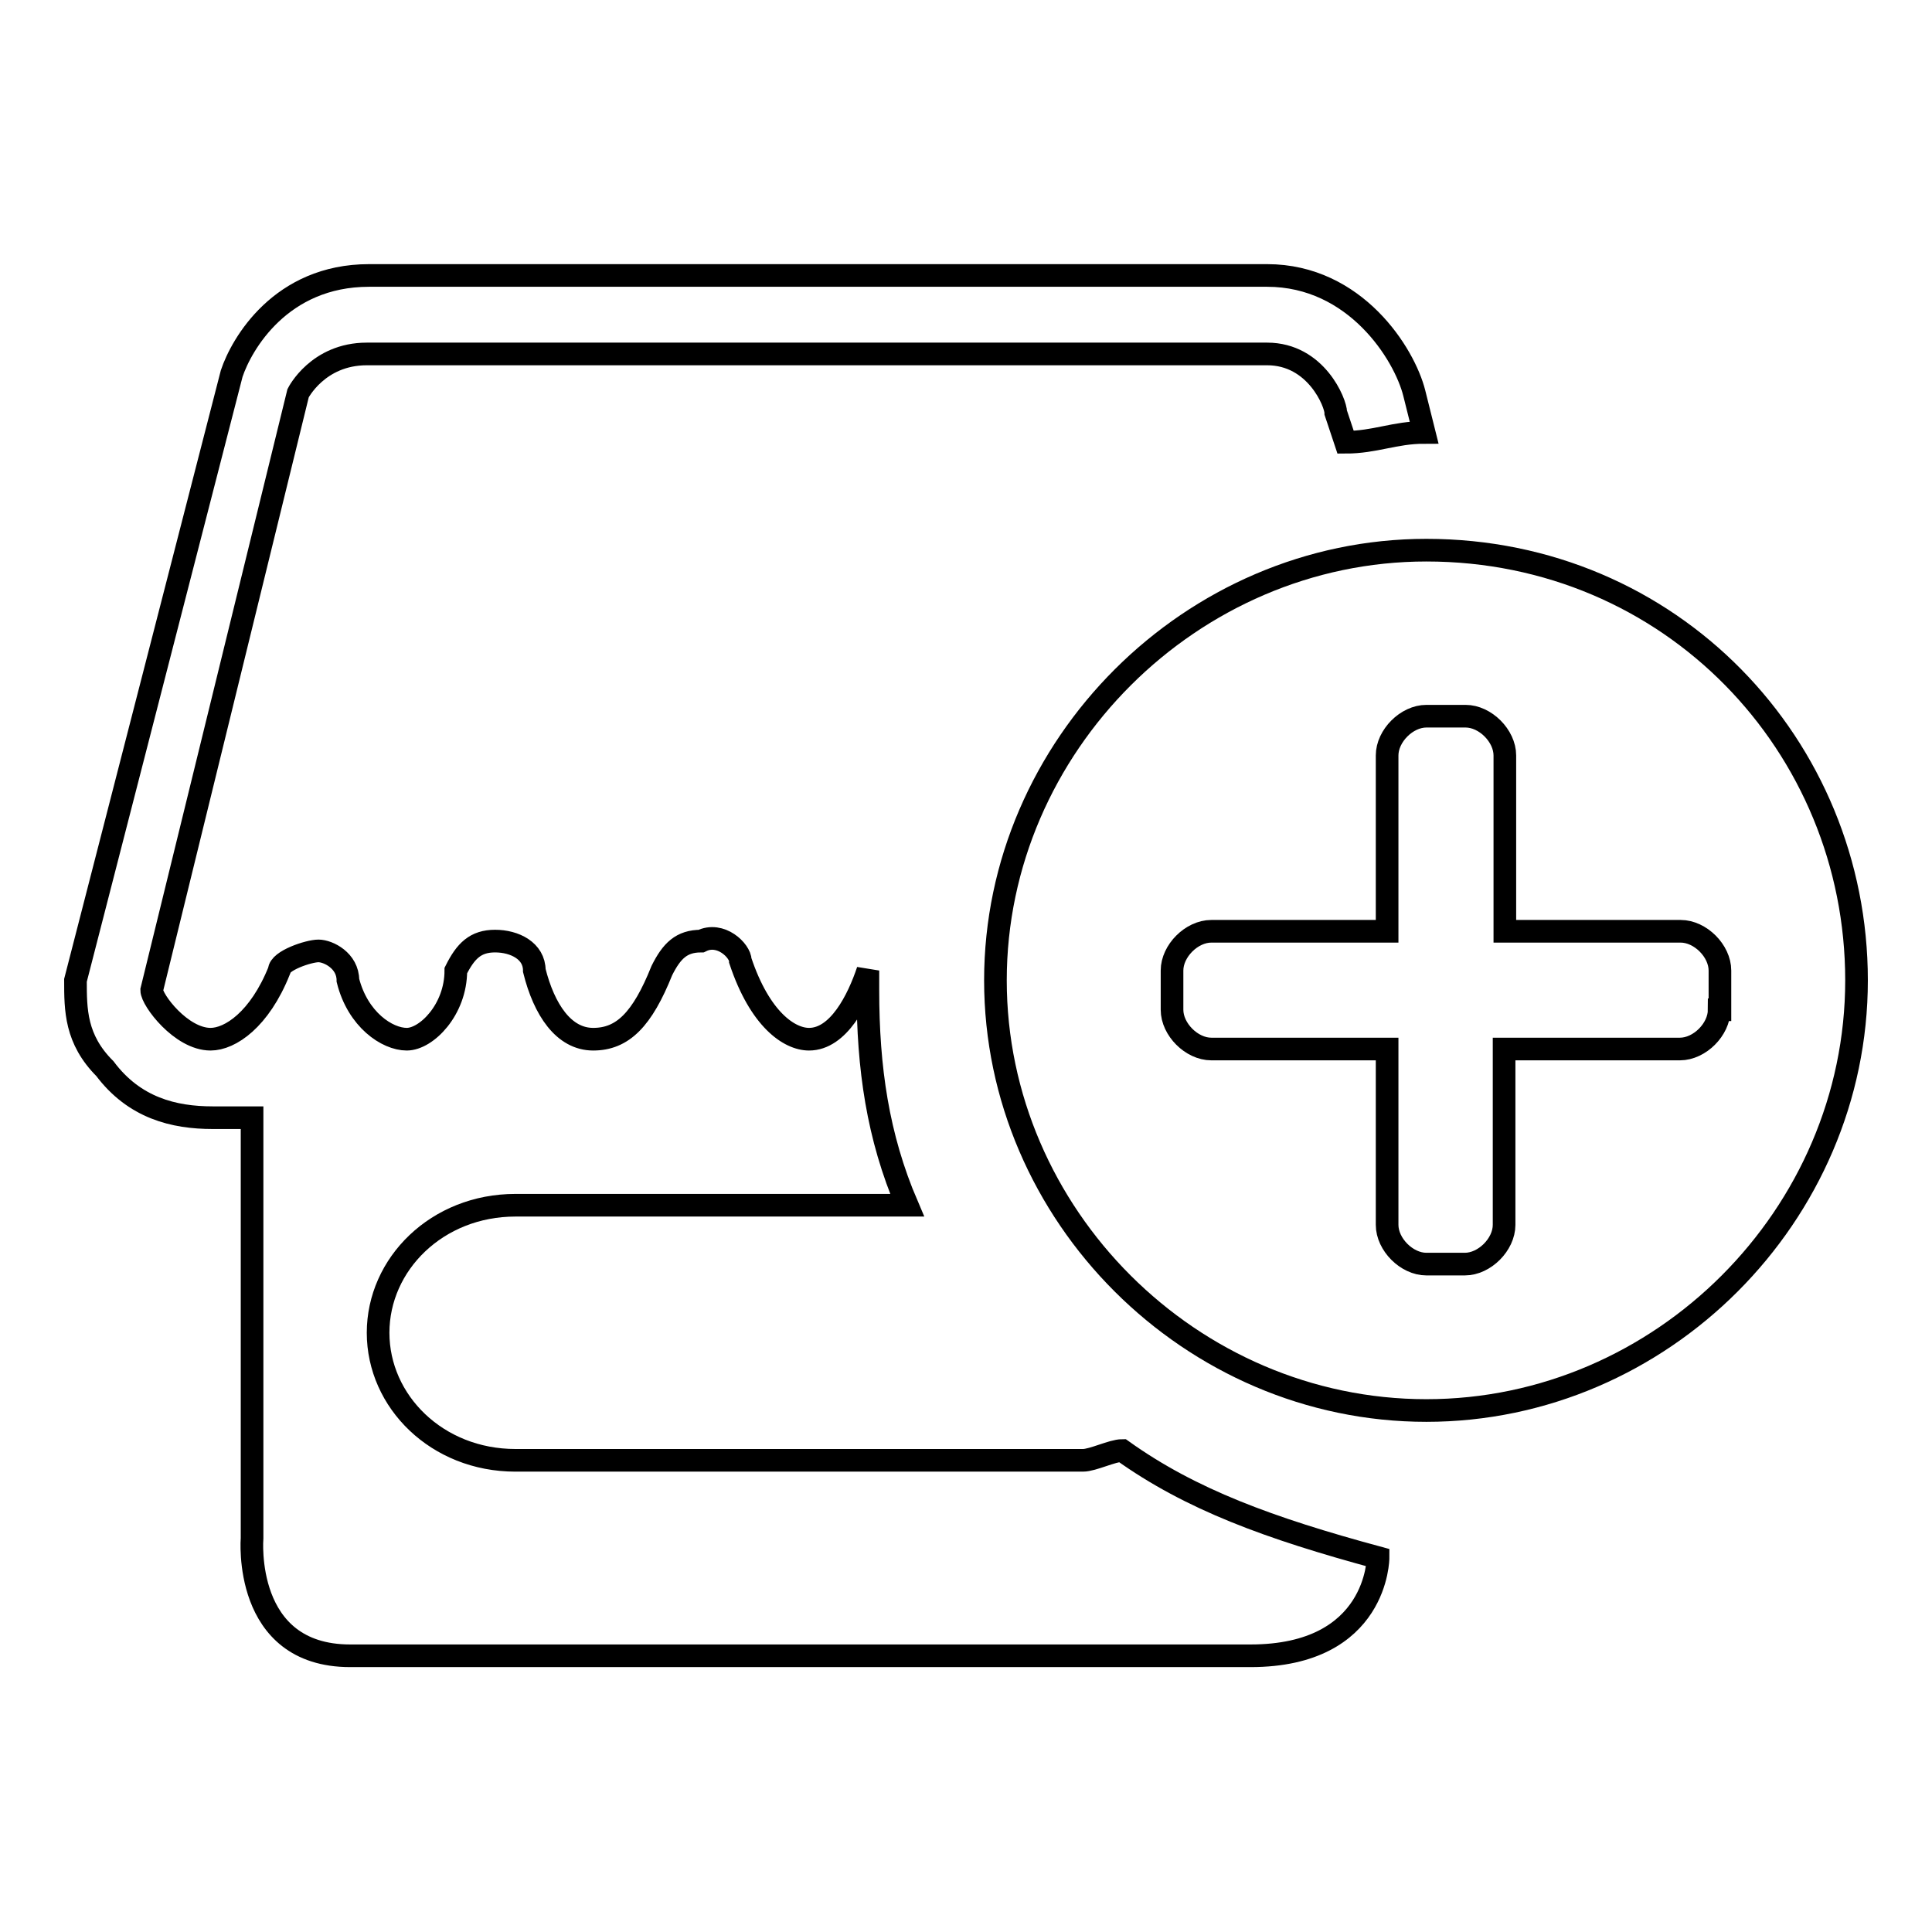 <?xml version="1.0" encoding="utf-8"?>
<!-- Svg Vector Icons : http://www.onlinewebfonts.com/icon -->
<!DOCTYPE svg PUBLIC "-//W3C//DTD SVG 1.1//EN" "http://www.w3.org/Graphics/SVG/1.1/DTD/svg11.dtd">
<svg version="1.1" xmlns="http://www.w3.org/2000/svg" xmlns:xlink="http://www.w3.org/1999/xlink" x="0px" y="0px" viewBox="0 0 256 256" enable-background="new 0 0 256 256" xml:space="preserve">
<g><g><path stroke-width="3" fill-opacity="0" stroke="#000000"  d="M148.7,192.2c-1.3,0-3.9,1.3-5.2,1.3H68.3c-10.4,0-18.2-7.8-18.2-16.9c0-9.1,7.8-16.9,18.2-16.9h51.9c-3.9-9.1-5.2-18.2-5.2-28.5c0-1.3,0-1.3,0-2.6l0,0c-1.3,3.9-3.9,9.1-7.8,9.1c-2.6,0-6.5-2.6-9.1-10.4c0-1.3-2.6-3.9-5.2-2.6c-2.6,0-3.9,1.3-5.2,3.9c-2.6,6.5-5.2,9.1-9.1,9.1c-3.9,0-6.5-3.9-7.8-9.1c0-2.6-2.6-3.9-5.2-3.9c-2.6,0-3.9,1.3-5.2,3.9c0,5.2-3.9,9.1-6.5,9.1c-2.6,0-6.5-2.6-7.8-7.8c0-2.6-2.6-3.9-3.9-3.9c-1.3,0-5.2,1.3-5.2,2.6c-2.6,6.5-6.5,9.1-9.1,9.1c-3.9,0-7.8-5.2-7.8-6.5l19.4-79.1c0,0,2.6-5.2,9.1-5.2h119.3c6.5,0,9.1,6.5,9.1,7.8l1.3,3.9c3.9,0,6.5-1.3,10.4-1.3l-1.3-5.2c-1.3-5.2-7.8-15.6-19.5-15.6H48.9c-11.7,0-16.9,9.1-18.2,13L10,129.9c0,3.9,0,7.8,3.9,11.7c3.9,5.2,9.1,6.5,14.3,6.5c1.3,0,2.6,0,5.2,0v55.7c0,0-1.3,15.6,13,15.6h119.3c16.9,0,16.9-13,16.9-13l0,0C168.2,202.5,157.8,198.7,148.7,192.2z"/><path stroke-width="3" fill-opacity="0" stroke="#000000"  d="M189,72.9c-31.1,0-57.1,25.9-57.1,57c0,31.1,25.9,57,57.1,57s57-25.9,57-57C246,98.8,221.4,72.9,189,72.9L189,72.9z M227.8,133.8c0,2.6-2.6,5.2-5.2,5.2h-23.3v23.3c0,2.6-2.6,5.2-5.2,5.2H189c-2.6,0-5.2-2.6-5.2-5.2V139h-23.3c-2.6,0-5.2-2.6-5.2-5.2v-5.2c0-2.6,2.6-5.2,5.2-5.2h23.3v-23.3c0-2.6,2.6-5.2,5.2-5.2h5.2c2.6,0,5.2,2.6,5.2,5.2v23.3h23.3c2.6,0,5.2,2.6,5.2,5.2V133.8L227.8,133.8z"/></g></g>
</svg>